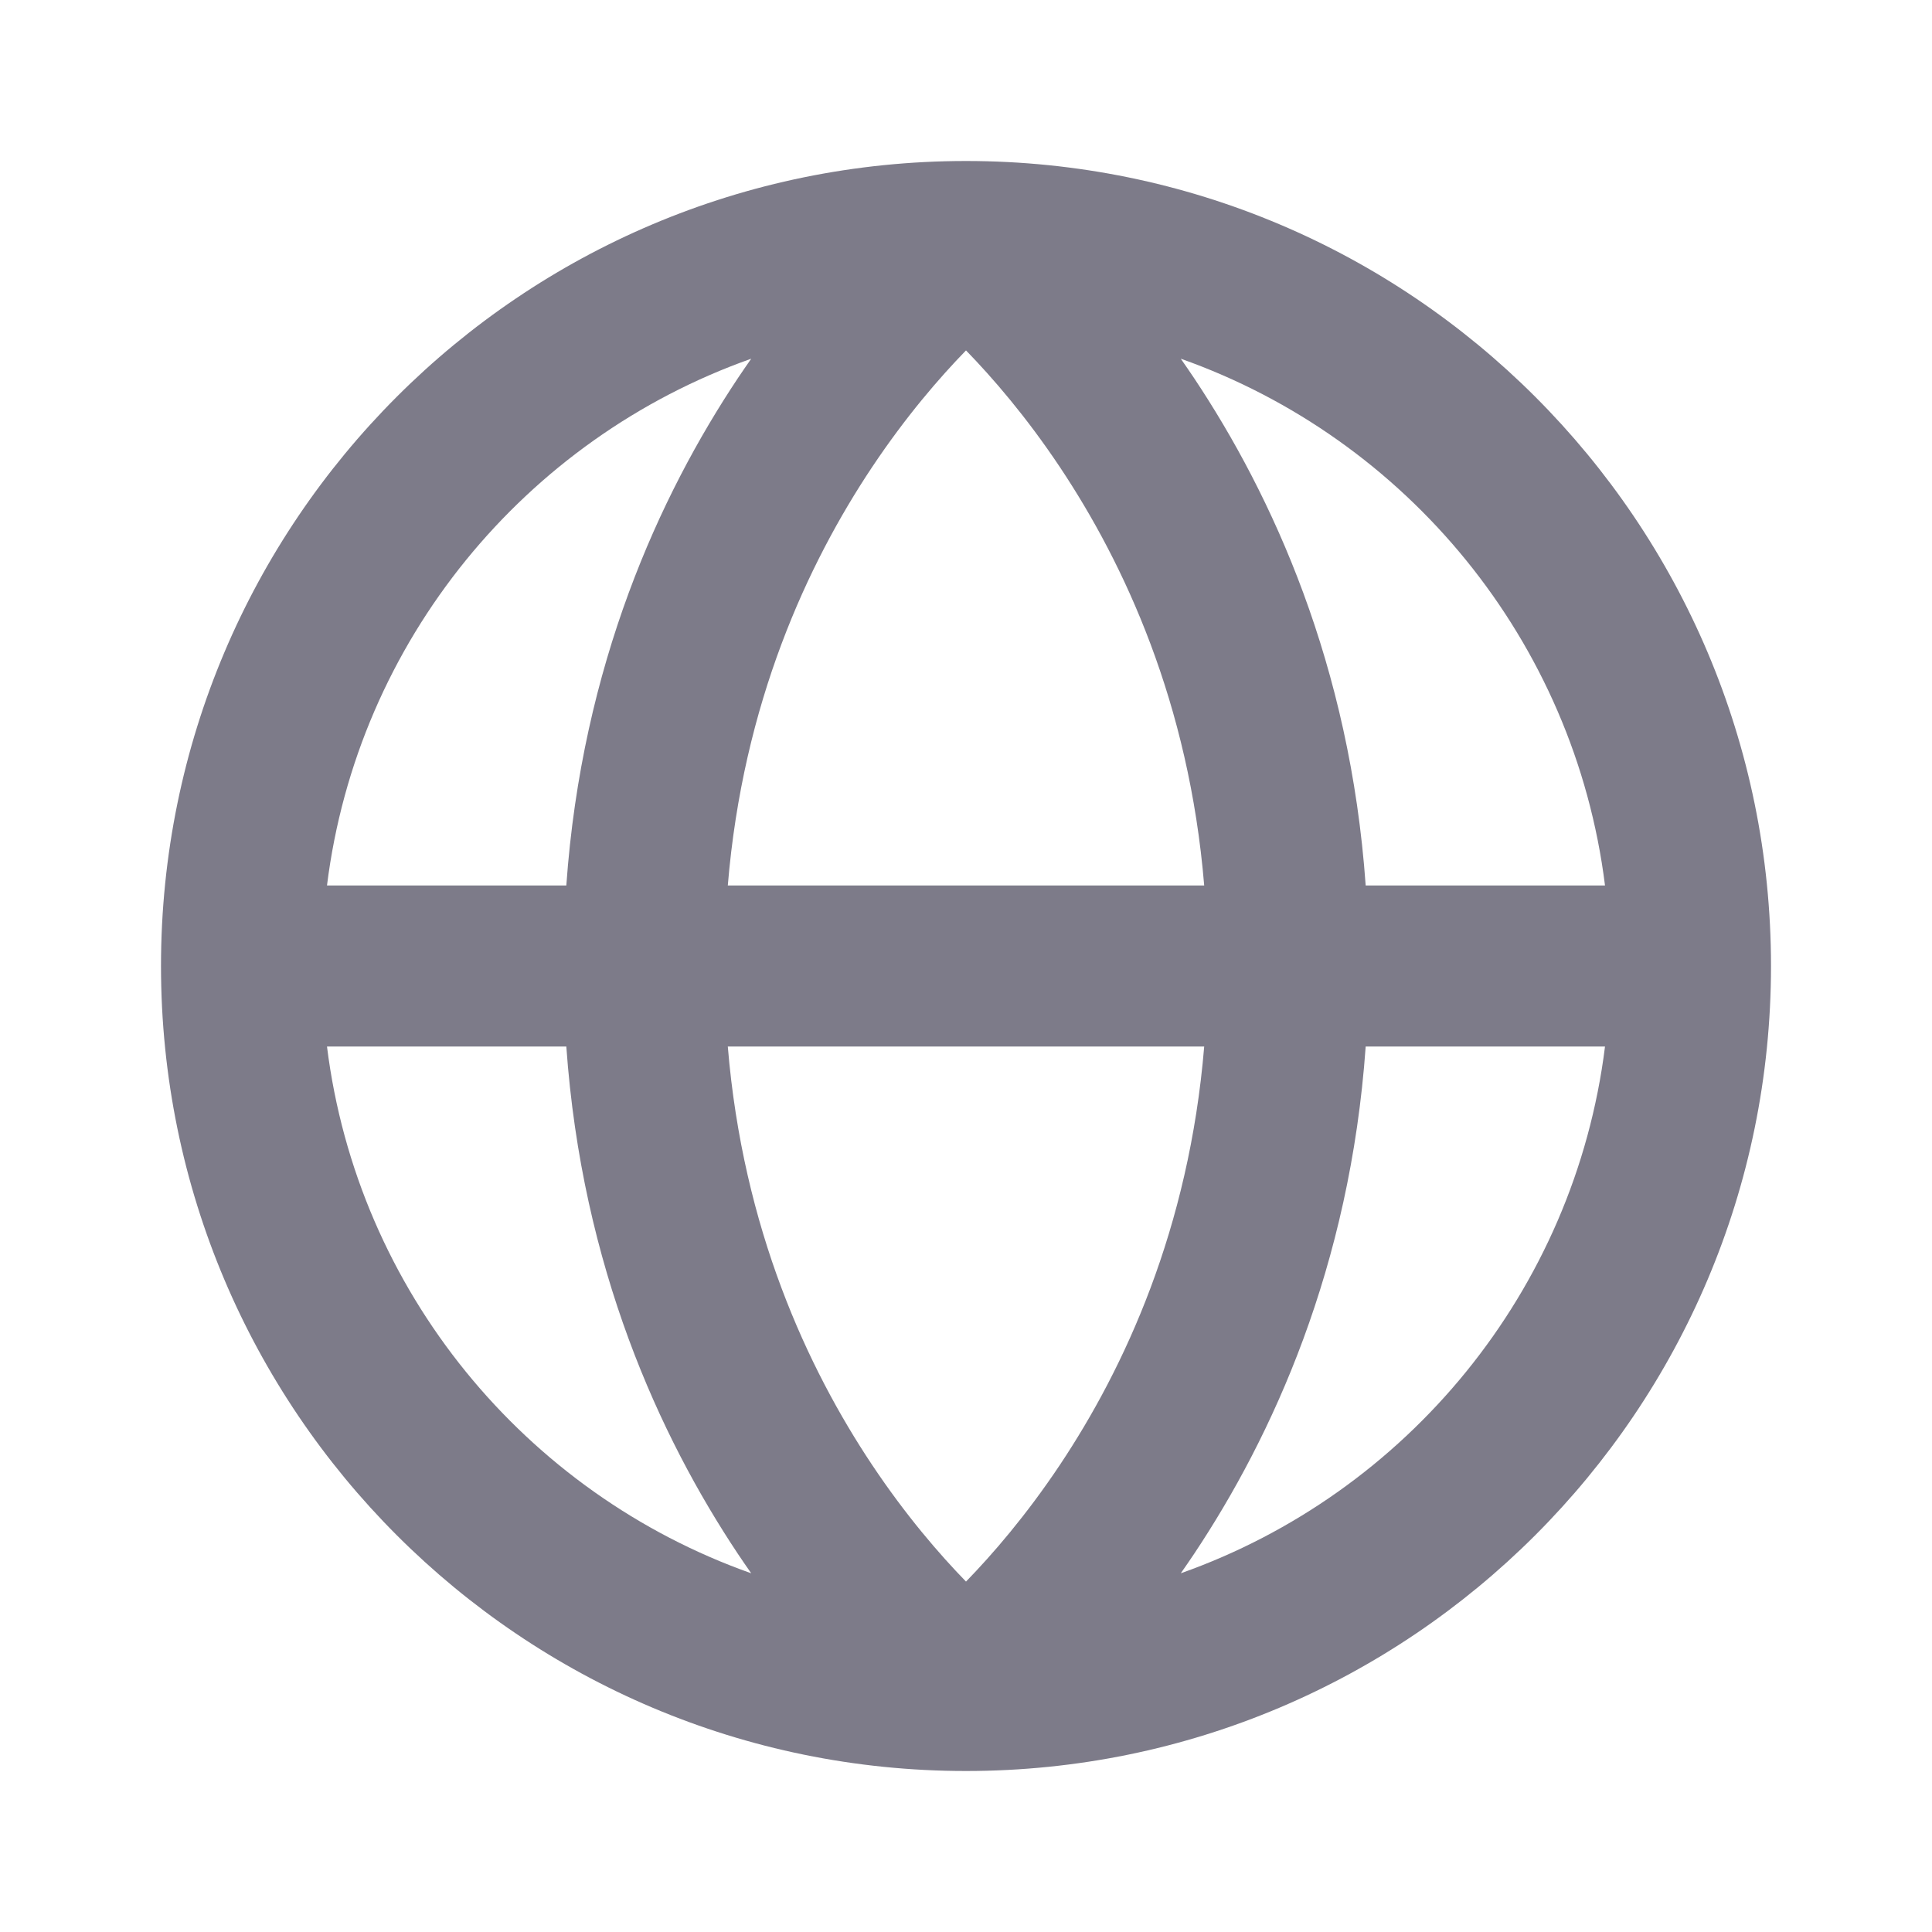 <svg viewBox="0 0 24 24" fill="none" xmlns="http://www.w3.org/2000/svg">
  <g clip-path="url(#clip0_156_2808)">
    <path fill-rule="evenodd" clip-rule="evenodd" d="M4.062 11H7.035C7.229 8.258 8.196 6.153 9.168 4.695C9.223 4.613 9.277 4.534 9.332 4.456C6.527 5.448 4.441 7.959 4.062 11ZM12 4.353C11.674 4.688 11.254 5.172 10.832 5.805C10.033 7.004 9.229 8.732 9.041 11H14.959C14.771 8.732 13.967 7.004 13.168 5.805C12.746 5.172 12.326 4.688 12 4.353ZM14.959 13H9.041C9.229 15.268 10.033 16.996 10.832 18.195C11.254 18.828 11.674 19.312 12 19.647C12.326 19.312 12.746 18.828 13.168 18.195C13.967 16.996 14.771 15.268 14.959 13ZM9.332 19.544C9.277 19.466 9.223 19.387 9.168 19.305C8.196 17.847 7.229 15.742 7.035 13H4.062C4.441 16.041 6.527 18.552 9.332 19.544ZM14.668 19.544C14.723 19.466 14.777 19.387 14.832 19.305C15.804 17.847 16.771 15.742 16.965 13H19.938C19.559 16.041 17.473 18.552 14.668 19.544ZM19.938 11H16.965C16.771 8.258 15.804 6.153 14.832 4.695C14.777 4.613 14.723 4.534 14.668 4.456C17.473 5.448 19.559 7.959 19.938 11ZM2 12C2 6.477 6.477 2 12 2C17.523 2 22 6.477 22 12C22 17.523 17.523 22 12 22C6.477 22 2 17.523 2 12Z" fill="#7D7B89"/>
  </g>
  <defs>
    <clipPath id="clip0_156_2808">
      <rect width="24" height="24" fill="white"/>
    </clipPath>
  </defs>
</svg>
